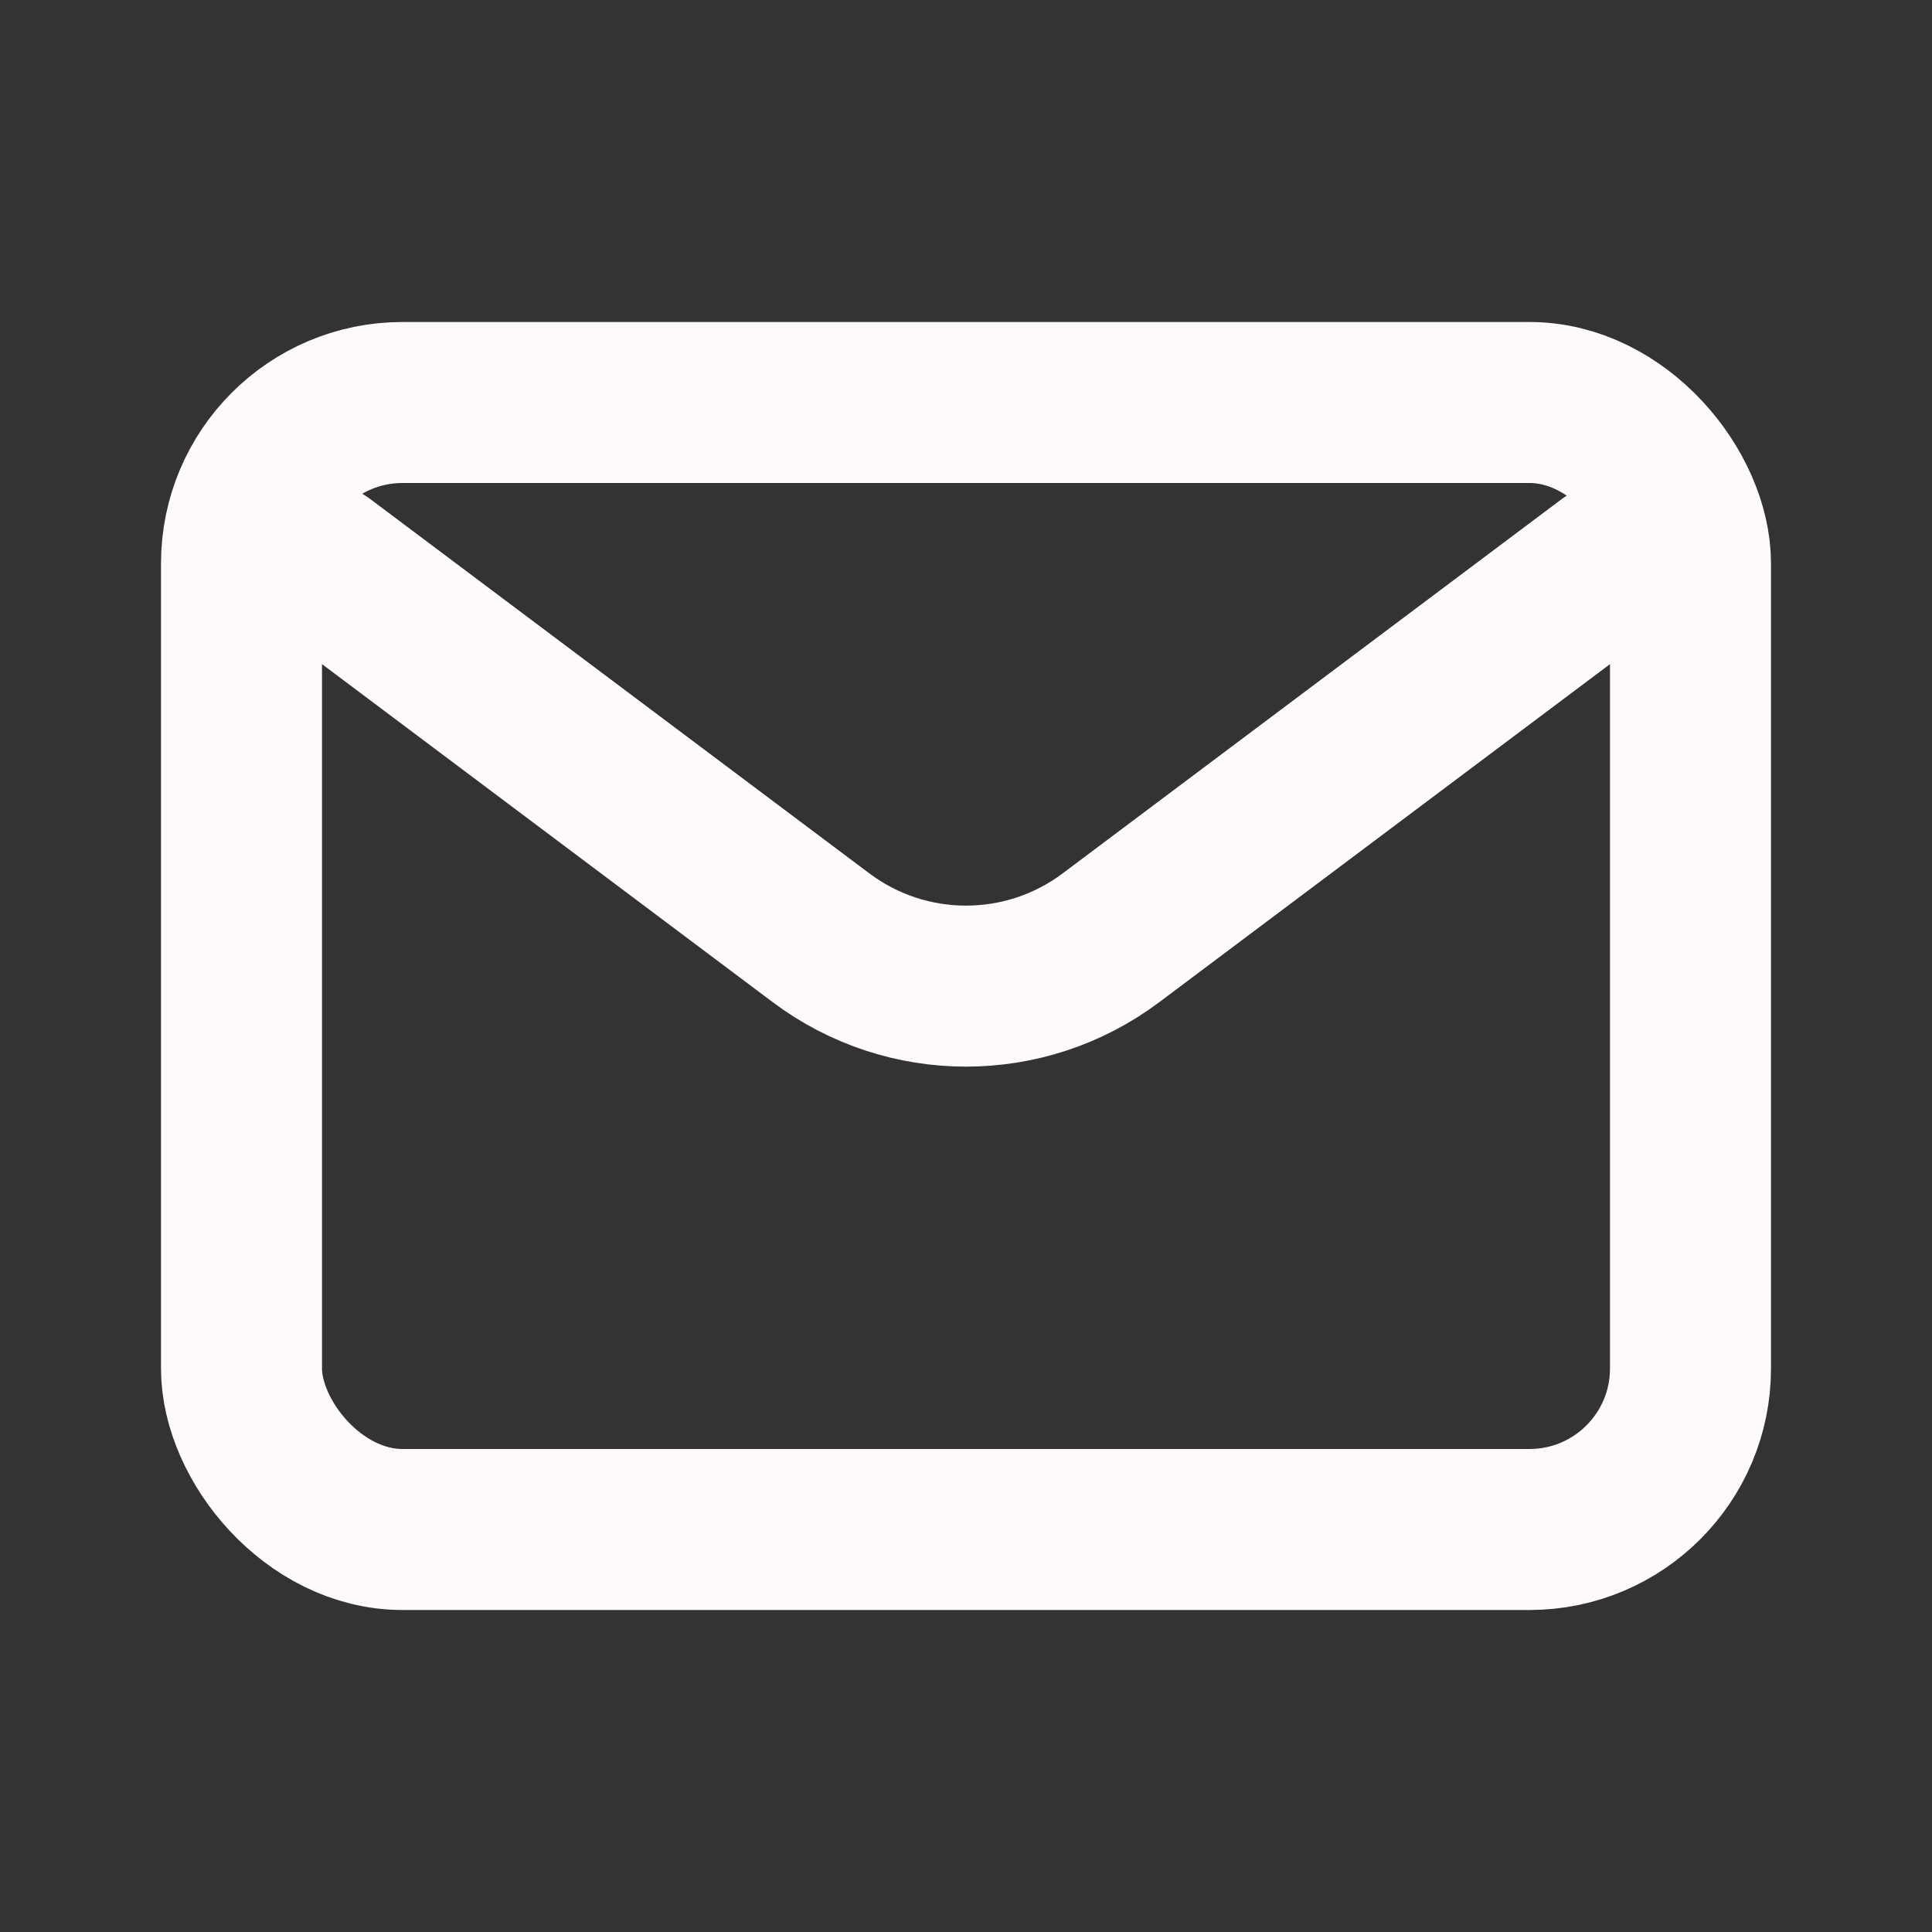 <svg xmlns="http://www.w3.org/2000/svg" width="800px" height="800px" viewBox="0 0 24 24" fill="none"><rect x="0" y="0" width="24" height="24" fill="#333333" stroke="none"/><g id="SVGRepo_bgCarrier" stroke-width="0"></g><g id="SVGRepo_tracerCarrier" stroke-linecap="round" stroke-linejoin="round"></g><g id="SVGRepo_iconCarrier"><path d="M4 7L10.2 11.65C11.267 12.45 12.733 12.45 13.8 11.65L20 7" stroke="#fffafa" stroke-width="2" stroke-linecap="round" stroke-linejoin="round"></path><rect x="3" y="5" width="18" height="14" rx="2" stroke="#fffafa" stroke-width="2" stroke-linecap="round"></rect></g></svg>